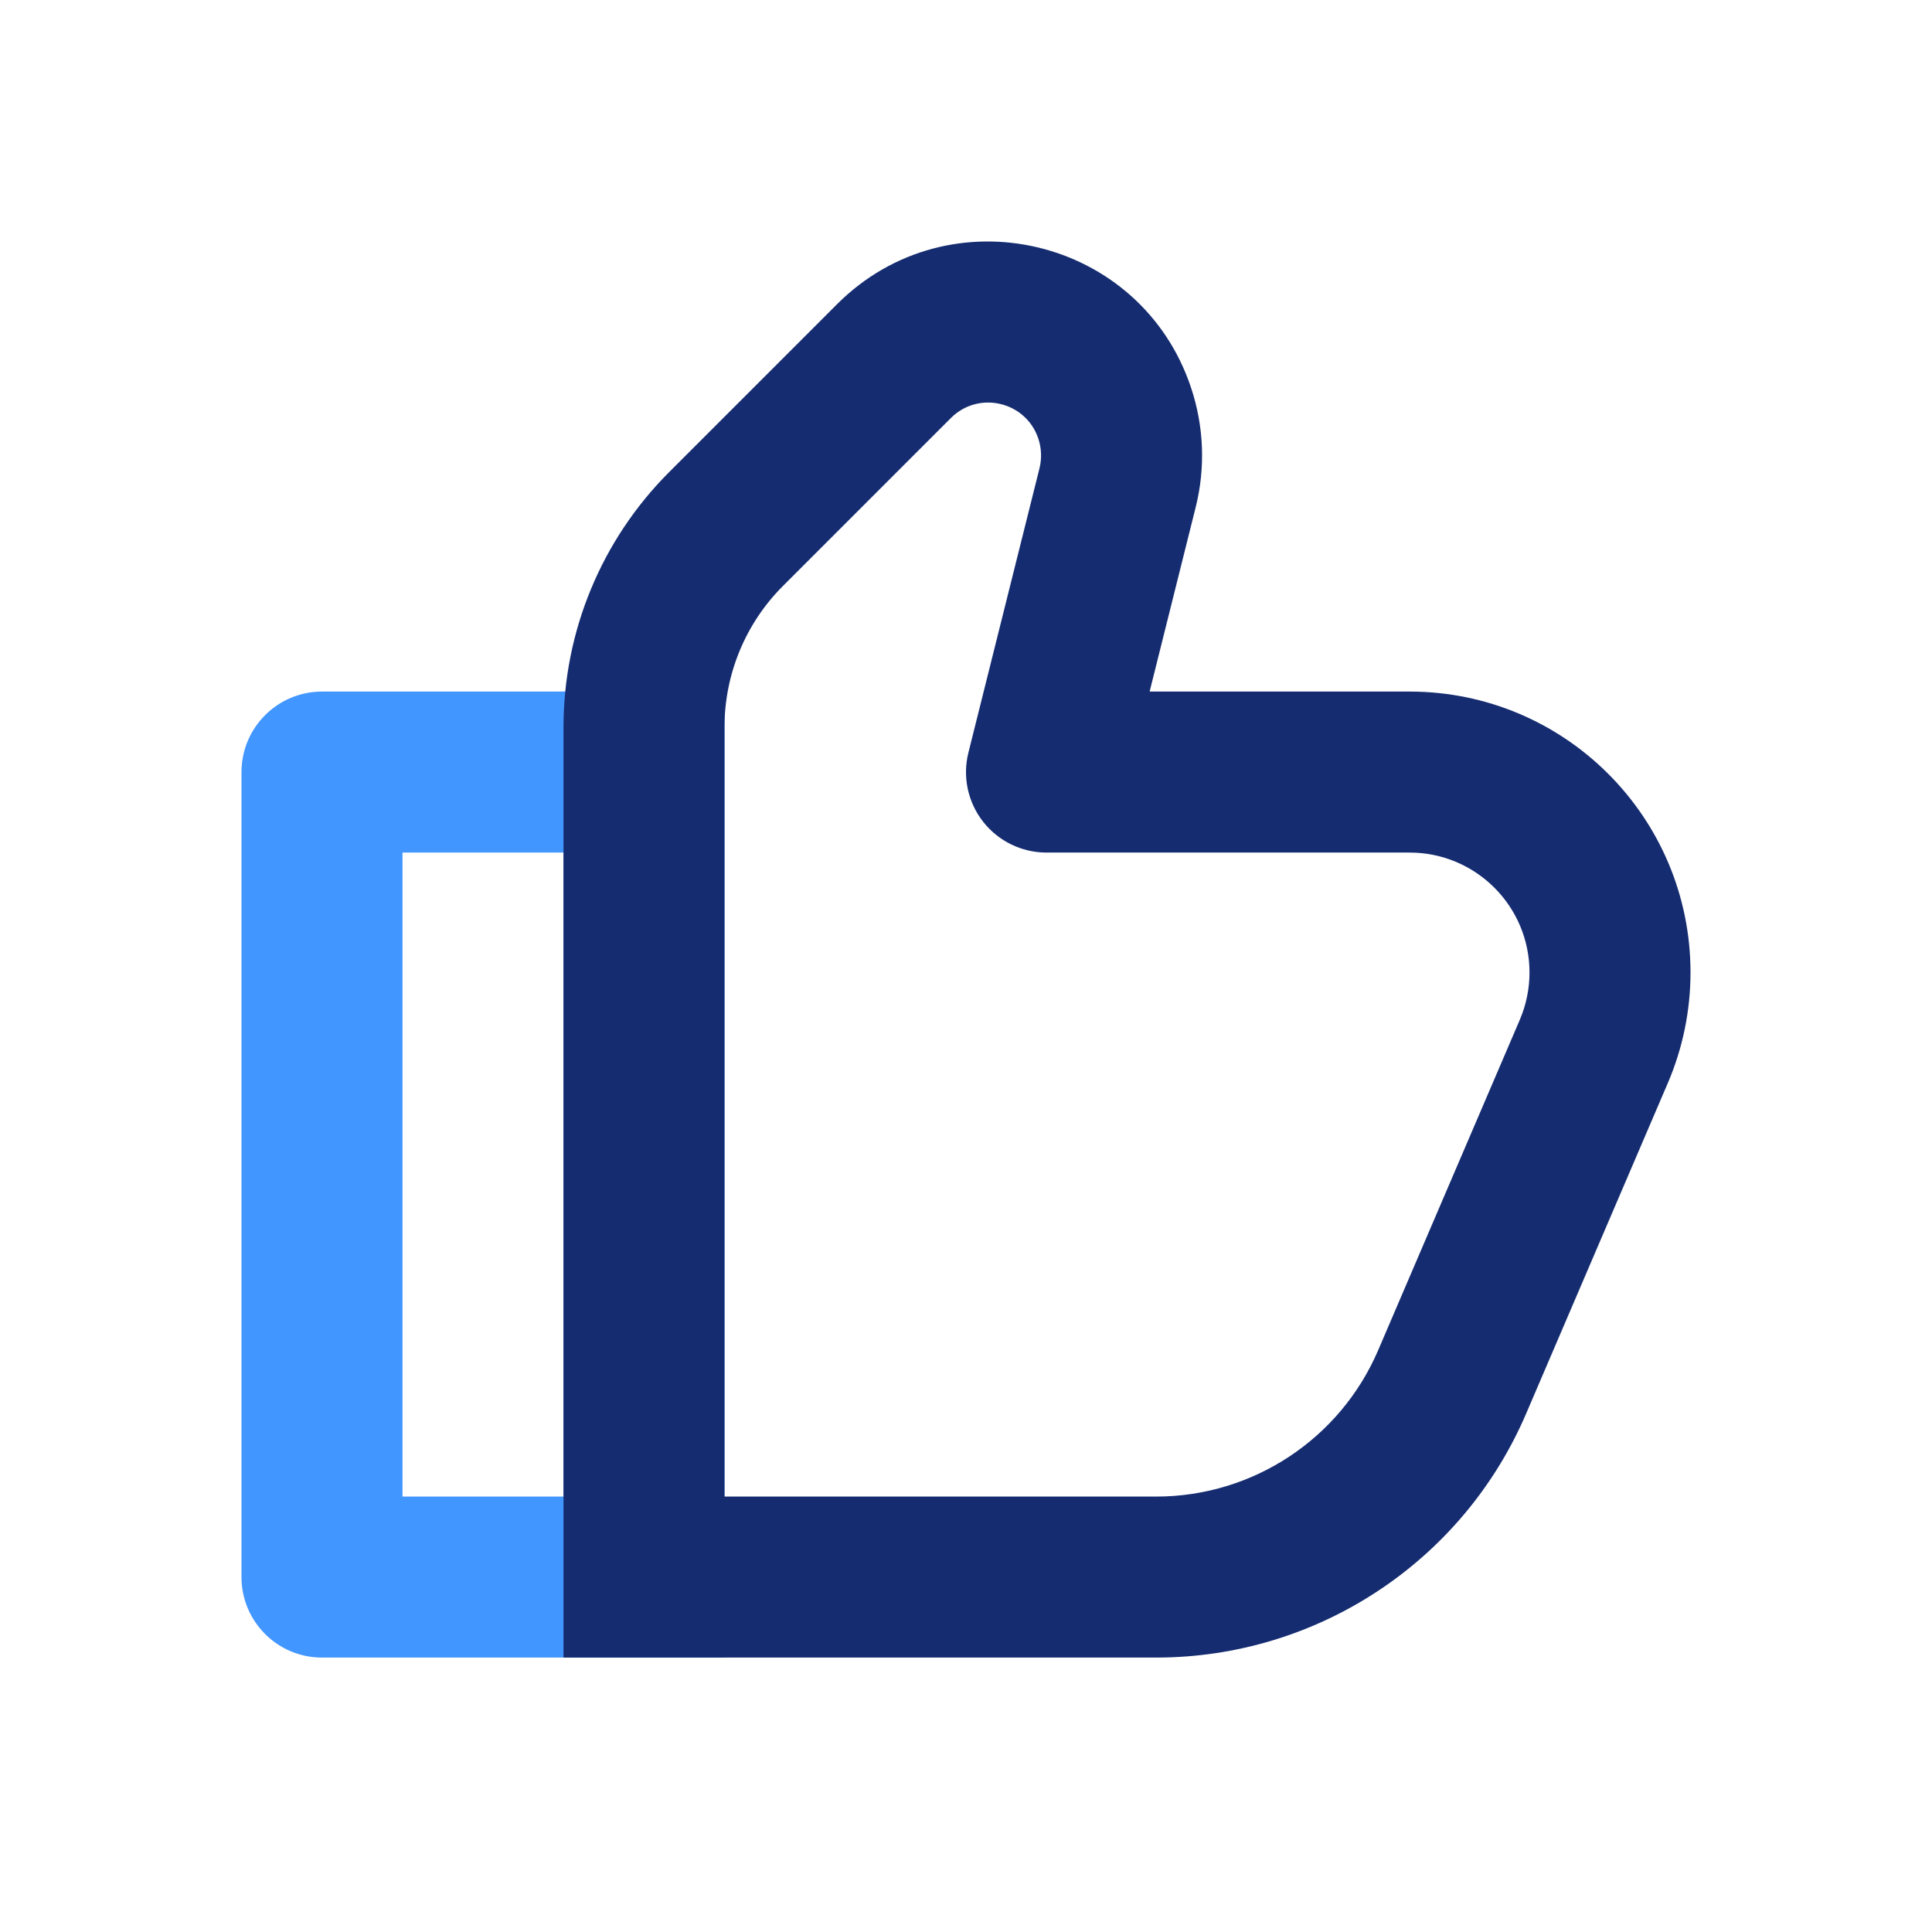 <?xml version="1.0" encoding="utf-8"?><!-- Скачано с сайта svg4.ru / Downloaded from svg4.ru -->
<svg width="800px" height="800px" viewBox="0 0 24 24" fill="none" xmlns="http://www.w3.org/2000/svg">
<path fill-rule="evenodd" clip-rule="evenodd" d="M3 9.591C3 9.039 3.448 8.591 4 8.591H9V20.591H4C3.448 20.591 3 20.144 3 19.591V9.591ZM5 10.591V18.591H7V10.591H5Z" fill="#4296FF"/>
<path fill-rule="evenodd" clip-rule="evenodd" d="M12.899 5.45C12.745 4.987 12.157 4.848 11.812 5.193L9.726 7.279C9.261 7.744 9 8.375 9 9.033V18.591H14.362C15.562 18.591 16.647 17.876 17.12 16.773L18.88 12.667C18.959 12.482 19 12.282 19 12.08C19 11.258 18.333 10.591 17.511 10.591H13C12.692 10.591 12.401 10.449 12.212 10.207C12.022 9.964 11.955 9.647 12.03 9.349L12.913 5.817C12.943 5.696 12.938 5.568 12.899 5.45ZM10.398 3.779C11.794 2.383 14.172 2.944 14.796 4.817C14.956 5.297 14.976 5.812 14.853 6.302L14.281 8.591H17.511C19.438 8.591 21 10.153 21 12.08C21 12.553 20.904 13.021 20.718 13.455L18.958 17.561C18.17 19.399 16.363 20.591 14.362 20.591H7V9.033C7 7.844 7.472 6.705 8.312 5.865L10.398 3.779Z" fill="#152C70"/>
</svg>